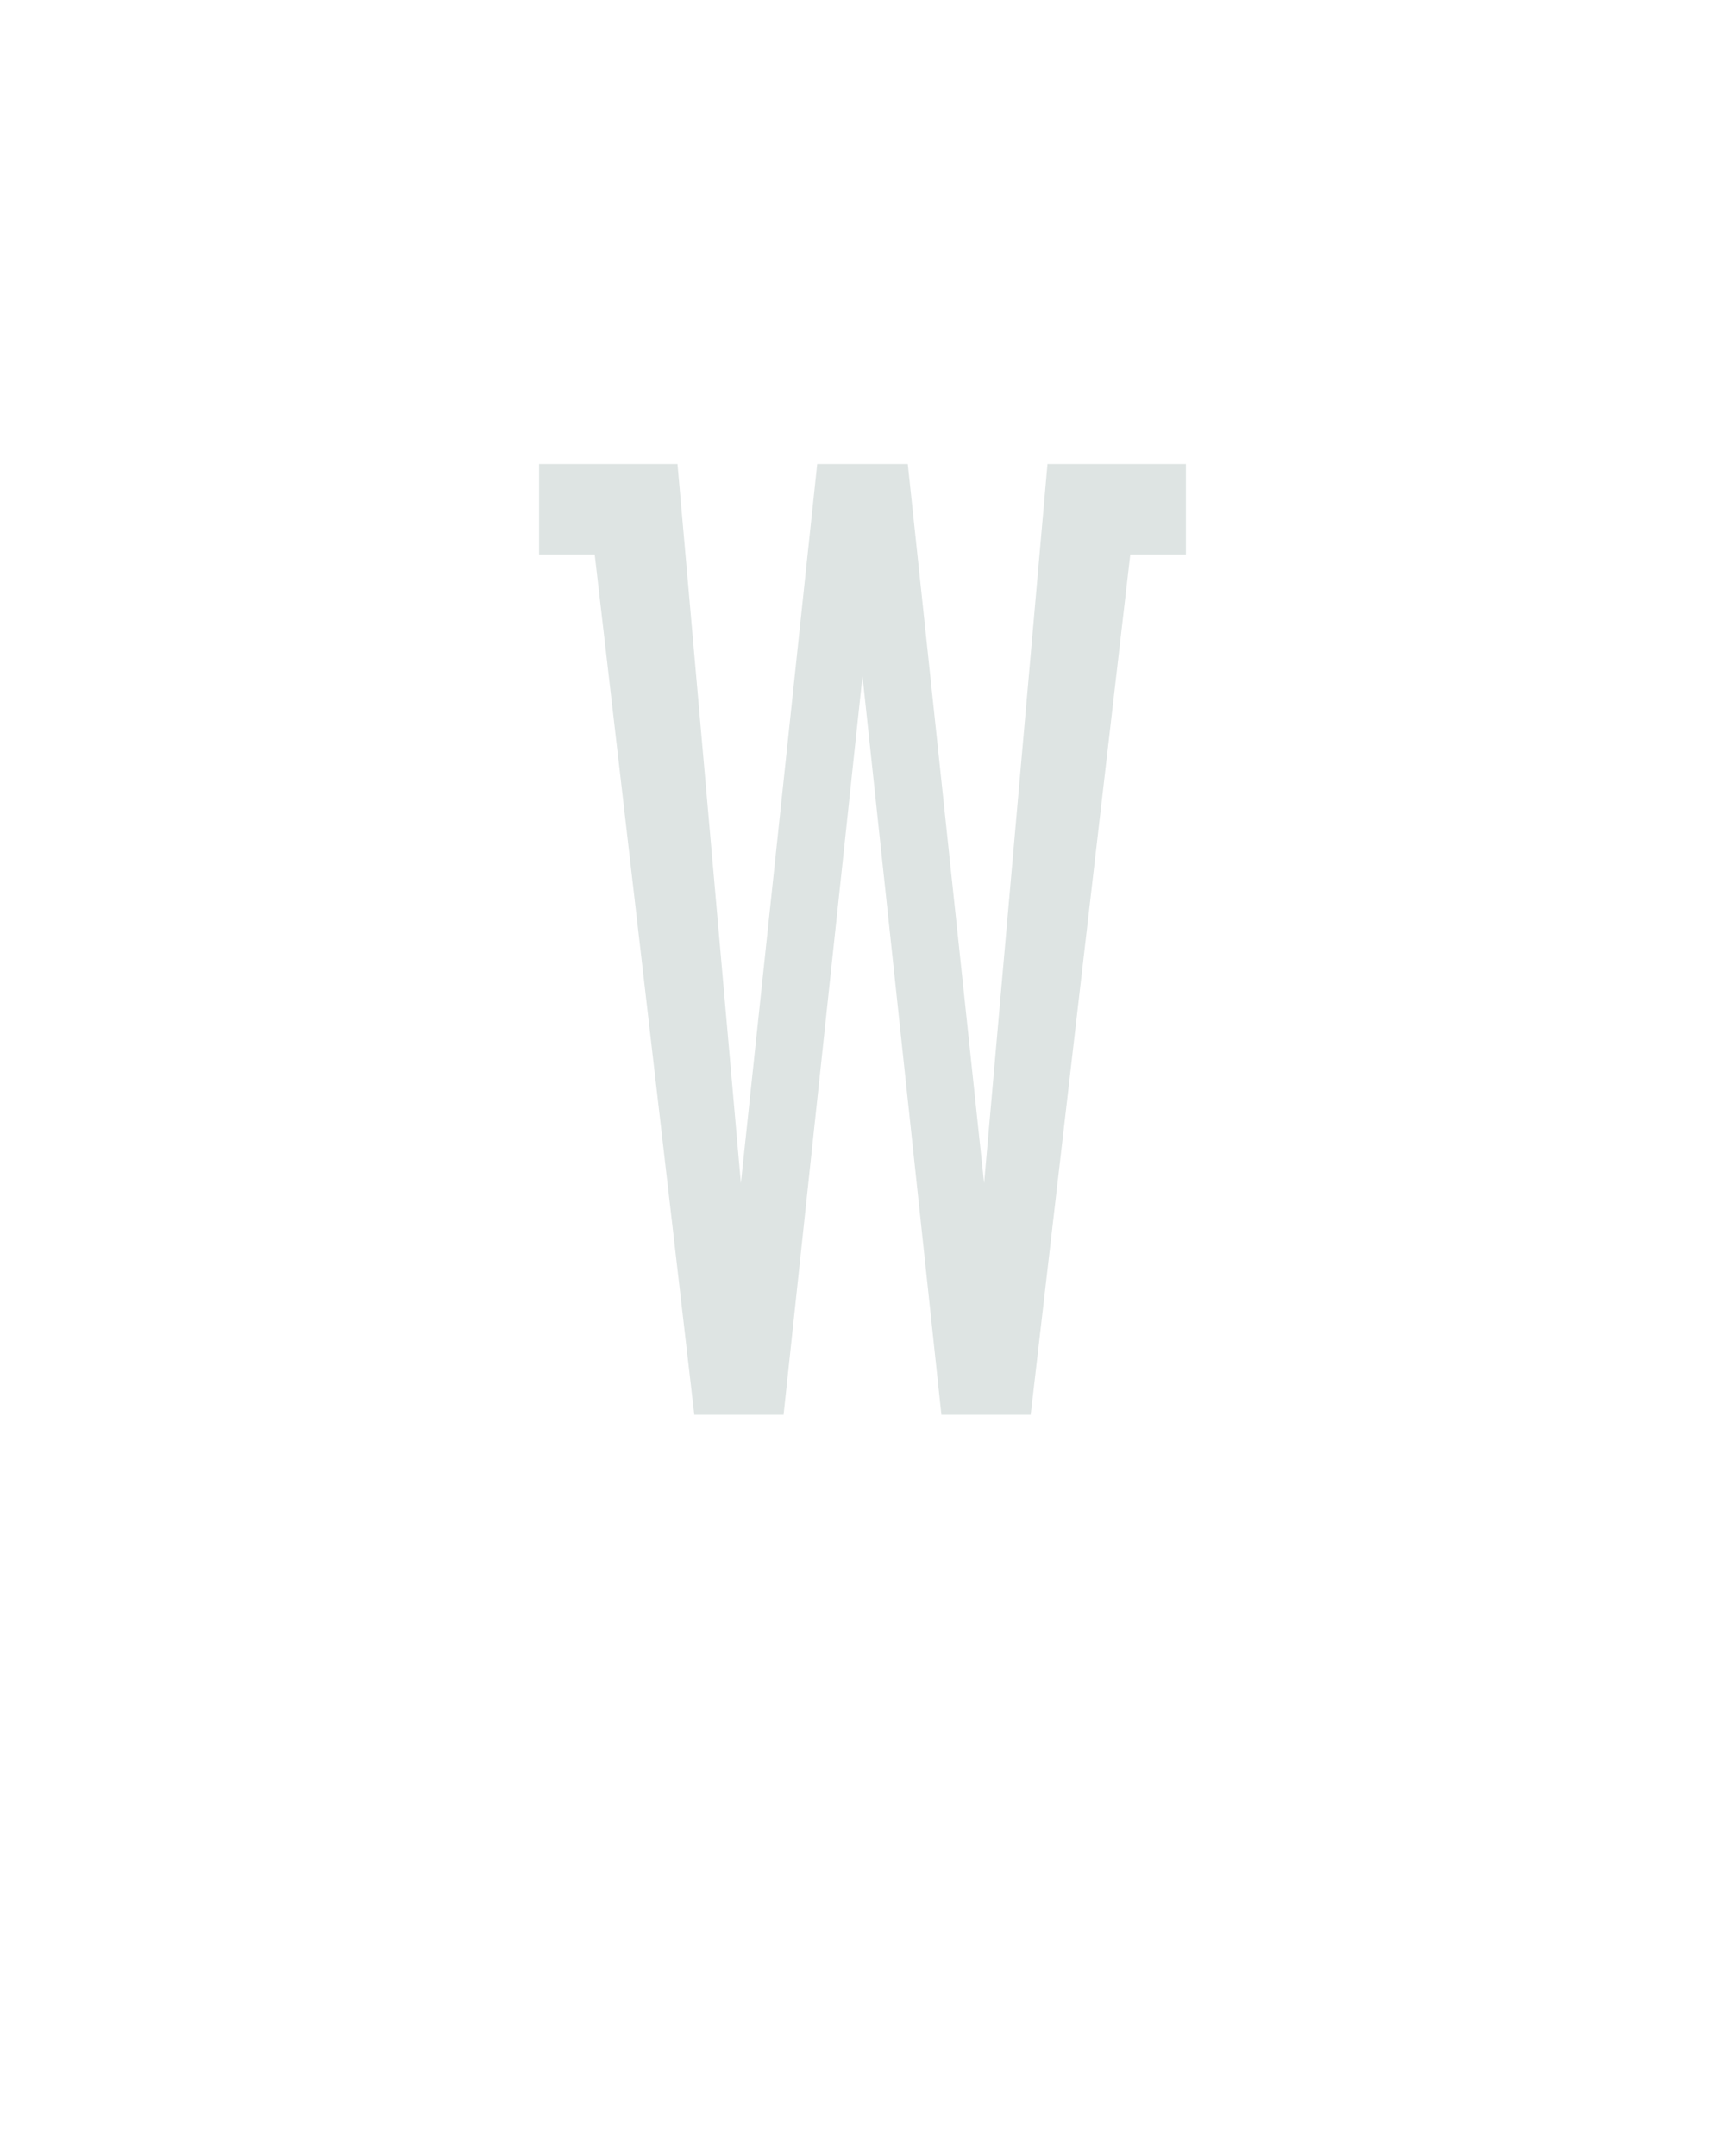 <?xml version="1.0" encoding="UTF-8" standalone="no"?>
<svg height="160" viewBox="0 0 128 160" width="128" xmlns="http://www.w3.org/2000/svg">
<defs>
<path d="M 120 0 L 43 -665 L 0 -665 L 0 -735 L 107 -735 L 156 -179 L 215 -735 L 285 -735 L 344 -179 L 393 -735 L 500 -735 L 500 -665 L 457 -665 L 380 0 L 311 0 L 250 -571 L 189 0 Z " id="path1"/>
</defs>
<g>
<g data-source-text="W" fill="#dee4e3" transform="translate(40 104.992) rotate(0) scale(0.096)">
<use href="#path1" transform="translate(0 0)"/>
</g>
</g>
</svg>